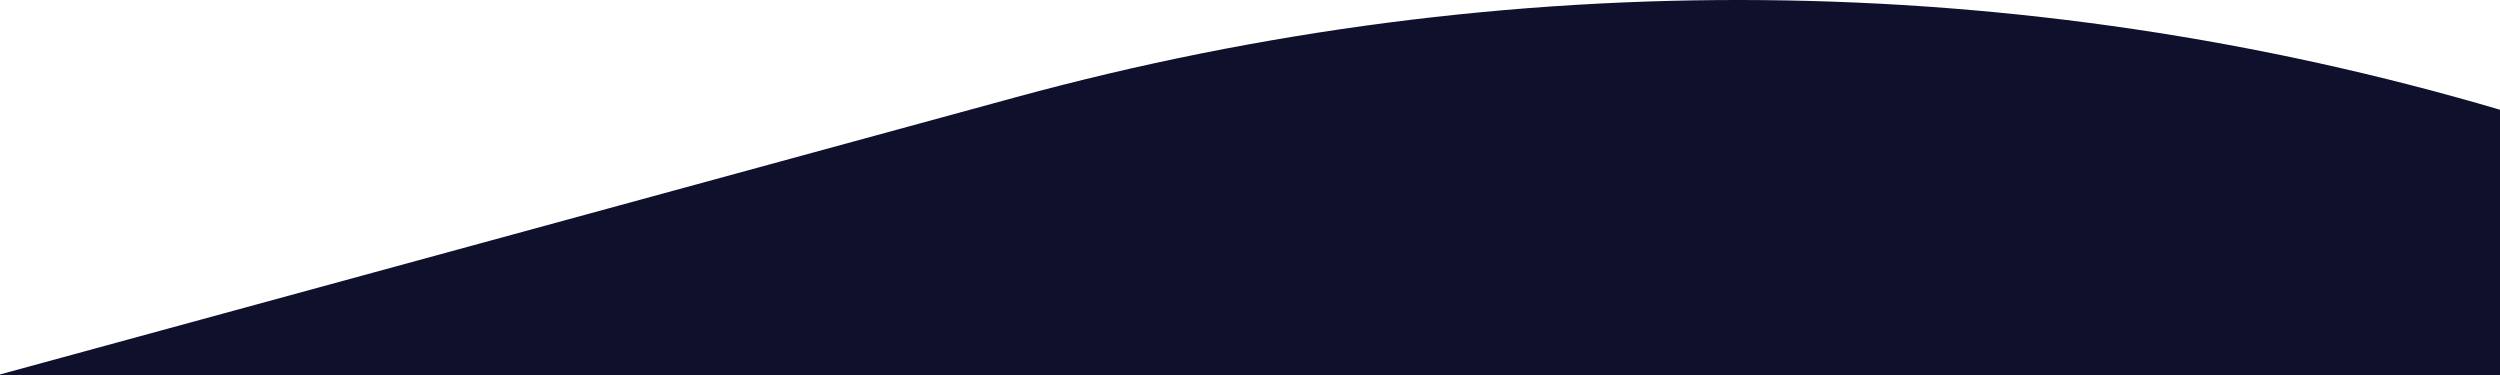 <svg width="2033" height="305" viewBox="0 0 2033 305" fill="none" xmlns="http://www.w3.org/2000/svg">
<g clip-path="url(#clip0_131_7)">
<path d="M825.377 79.259C1227.27 -30.416 1643.24 -25.503 2033 89.24V305.39H0V304.498L825.377 79.259Z" fill="#0F112C"/>
</g>
<defs>
<clipPath id="clip0_131_7">
<rect width="2033" height="305" fill="white"/>
</clipPath>
</defs>
</svg>
